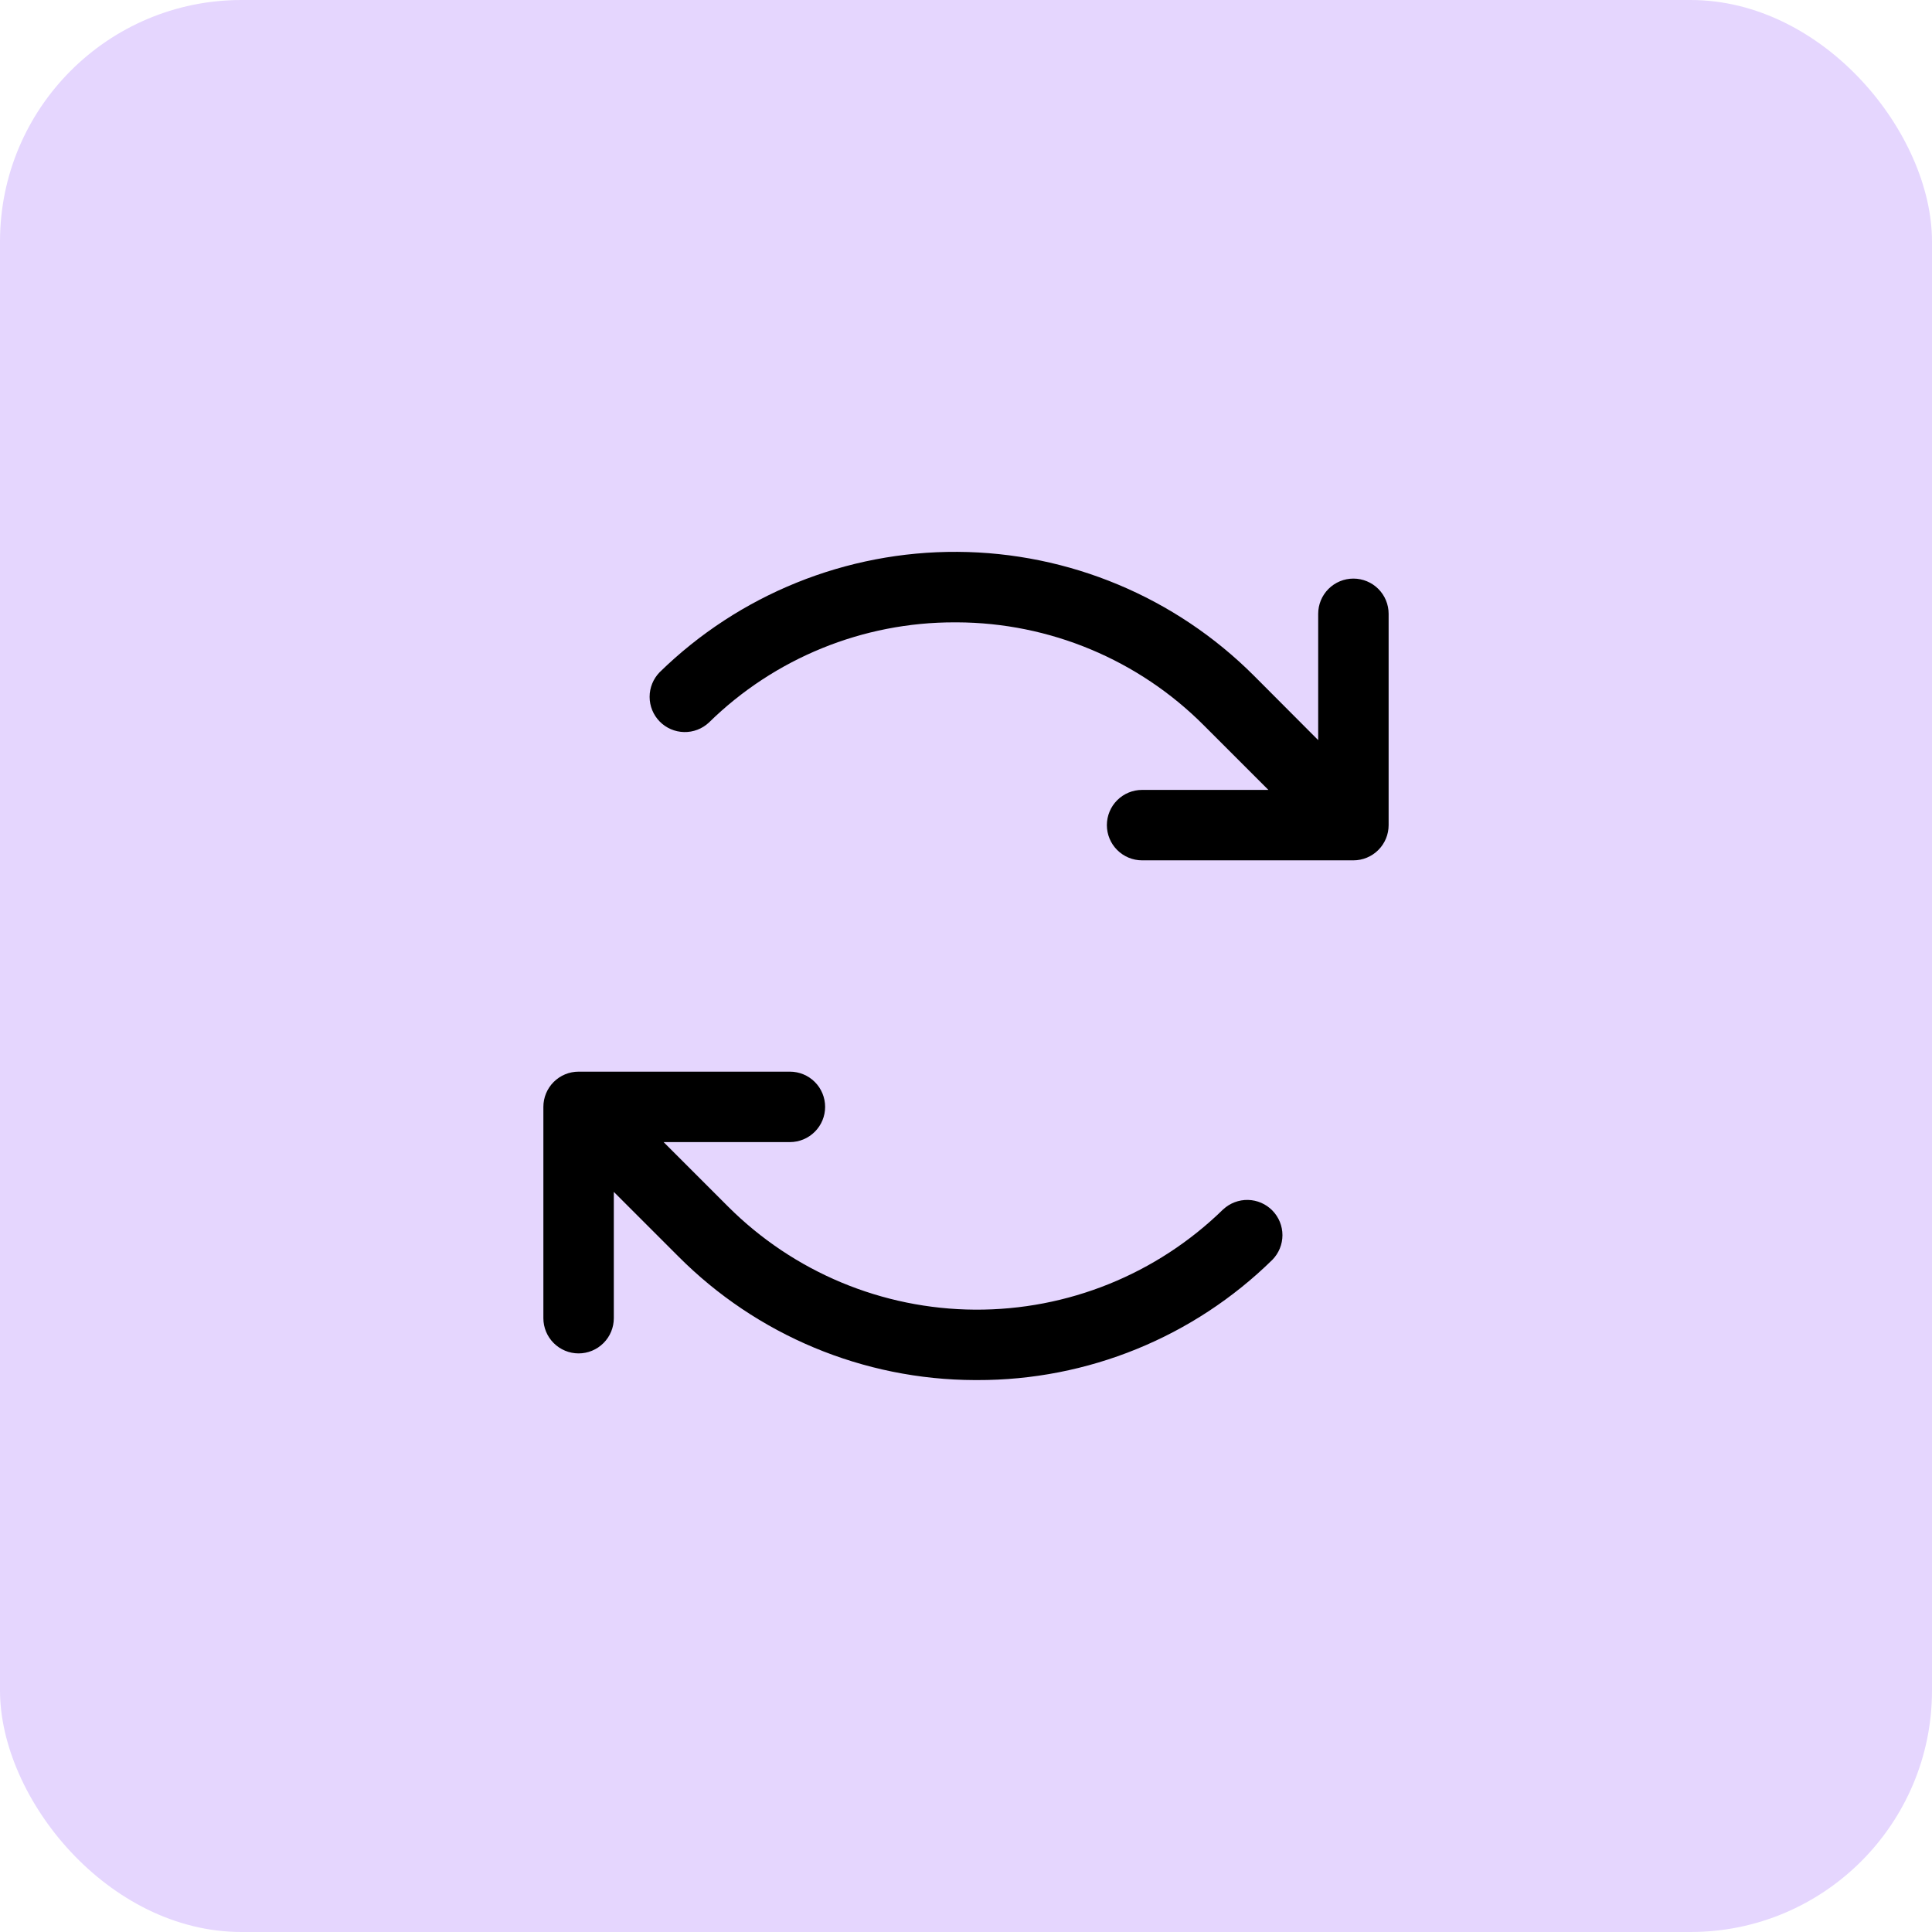 <svg xmlns="http://www.w3.org/2000/svg" fill="none" viewBox="0 0 96 96" height="96" width="96">
<rect fill="#E5D6FE" rx="12" height="96" width="96"></rect>
<path fill="black" d="M69 30.5V41C69 41.464 68.816 41.909 68.487 42.237C68.159 42.565 67.714 42.75 67.25 42.75H56.75C56.286 42.75 55.841 42.565 55.513 42.237C55.184 41.909 55 41.464 55 41C55 40.536 55.184 40.09 55.513 39.762C55.841 39.434 56.286 39.25 56.75 39.25H63.026L59.826 36.05C56.573 32.782 52.157 30.939 47.547 30.924H47.449C42.877 30.913 38.485 32.703 35.223 35.905C34.889 36.217 34.446 36.386 33.989 36.375C33.531 36.365 33.097 36.176 32.777 35.849C32.458 35.522 32.279 35.083 32.279 34.626C32.279 34.169 32.458 33.73 32.777 33.403C36.731 29.538 42.05 27.389 47.578 27.421C53.107 27.454 58.4 29.665 62.308 33.575L65.5 36.776V30.5C65.5 30.036 65.684 29.59 66.013 29.262C66.341 28.934 66.786 28.75 67.25 28.75C67.714 28.75 68.159 28.934 68.487 29.262C68.816 29.59 69 30.036 69 30.5ZM60.777 60.094C57.483 63.313 53.052 65.103 48.446 65.076C43.84 65.049 39.431 63.207 36.174 59.95L32.974 56.75H39.25C39.714 56.75 40.159 56.565 40.487 56.237C40.816 55.909 41 55.464 41 55C41 54.536 40.816 54.09 40.487 53.762C40.159 53.434 39.714 53.25 39.25 53.25H28.75C28.286 53.25 27.841 53.434 27.513 53.762C27.184 54.09 27 54.536 27 55V65.5C27 65.964 27.184 66.409 27.513 66.737C27.841 67.065 28.286 67.25 28.75 67.25C29.214 67.25 29.659 67.065 29.987 66.737C30.316 66.409 30.5 65.964 30.5 65.5V59.224L33.7 62.424C37.603 66.347 42.904 68.559 48.438 68.575H48.553C54.04 68.59 59.311 66.442 63.225 62.597C63.545 62.27 63.724 61.831 63.724 61.374C63.724 60.917 63.545 60.478 63.225 60.151C62.906 59.824 62.471 59.635 62.014 59.624C61.557 59.614 61.114 59.782 60.779 60.094H60.777Z"></path>
</svg>
